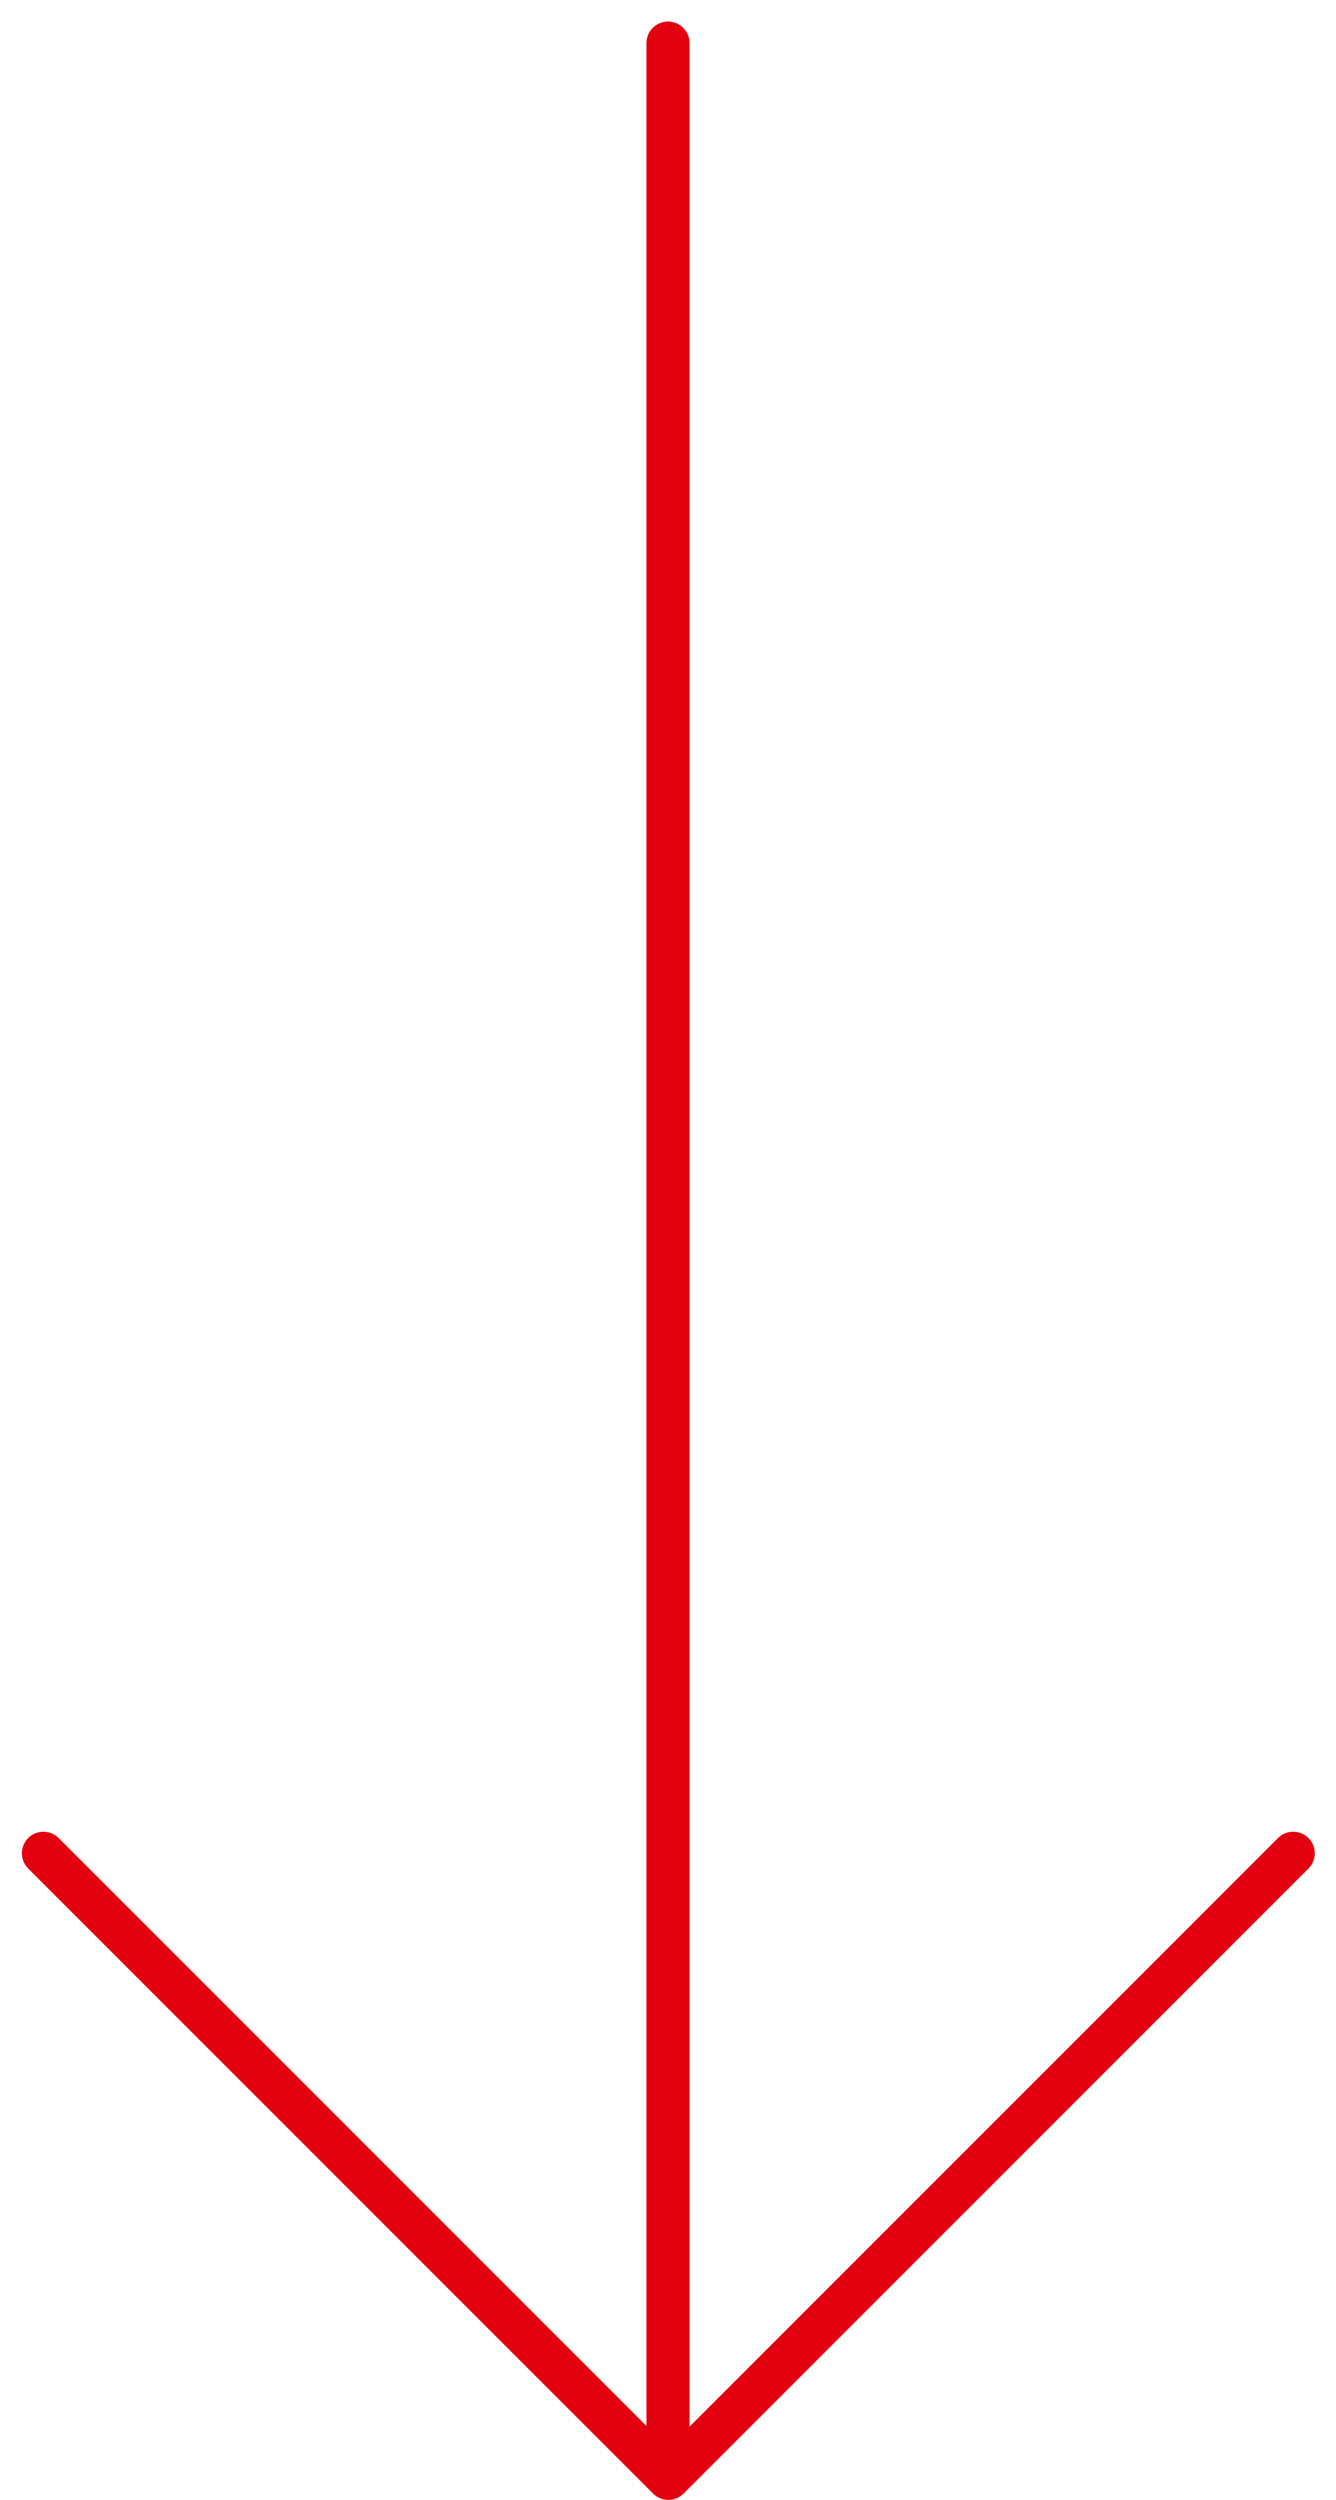 <svg width="31" height="58" viewBox="0 0 31 58" fill="none" xmlns="http://www.w3.org/2000/svg">
<path fill-rule="evenodd" clip-rule="evenodd" d="M16 1C16 0.724 15.776 0.5 15.5 0.5C15.224 0.5 15 0.724 15 1V56.278L1.361 42.639C1.166 42.444 0.849 42.444 0.654 42.639C0.459 42.834 0.459 43.151 0.654 43.346L15.154 57.846C15.349 58.041 15.666 58.041 15.861 57.846L30.361 43.346C30.556 43.151 30.556 42.834 30.361 42.639C30.166 42.444 29.849 42.444 29.654 42.639L16 56.293V1Z" fill="#E3000F"/>
</svg>
